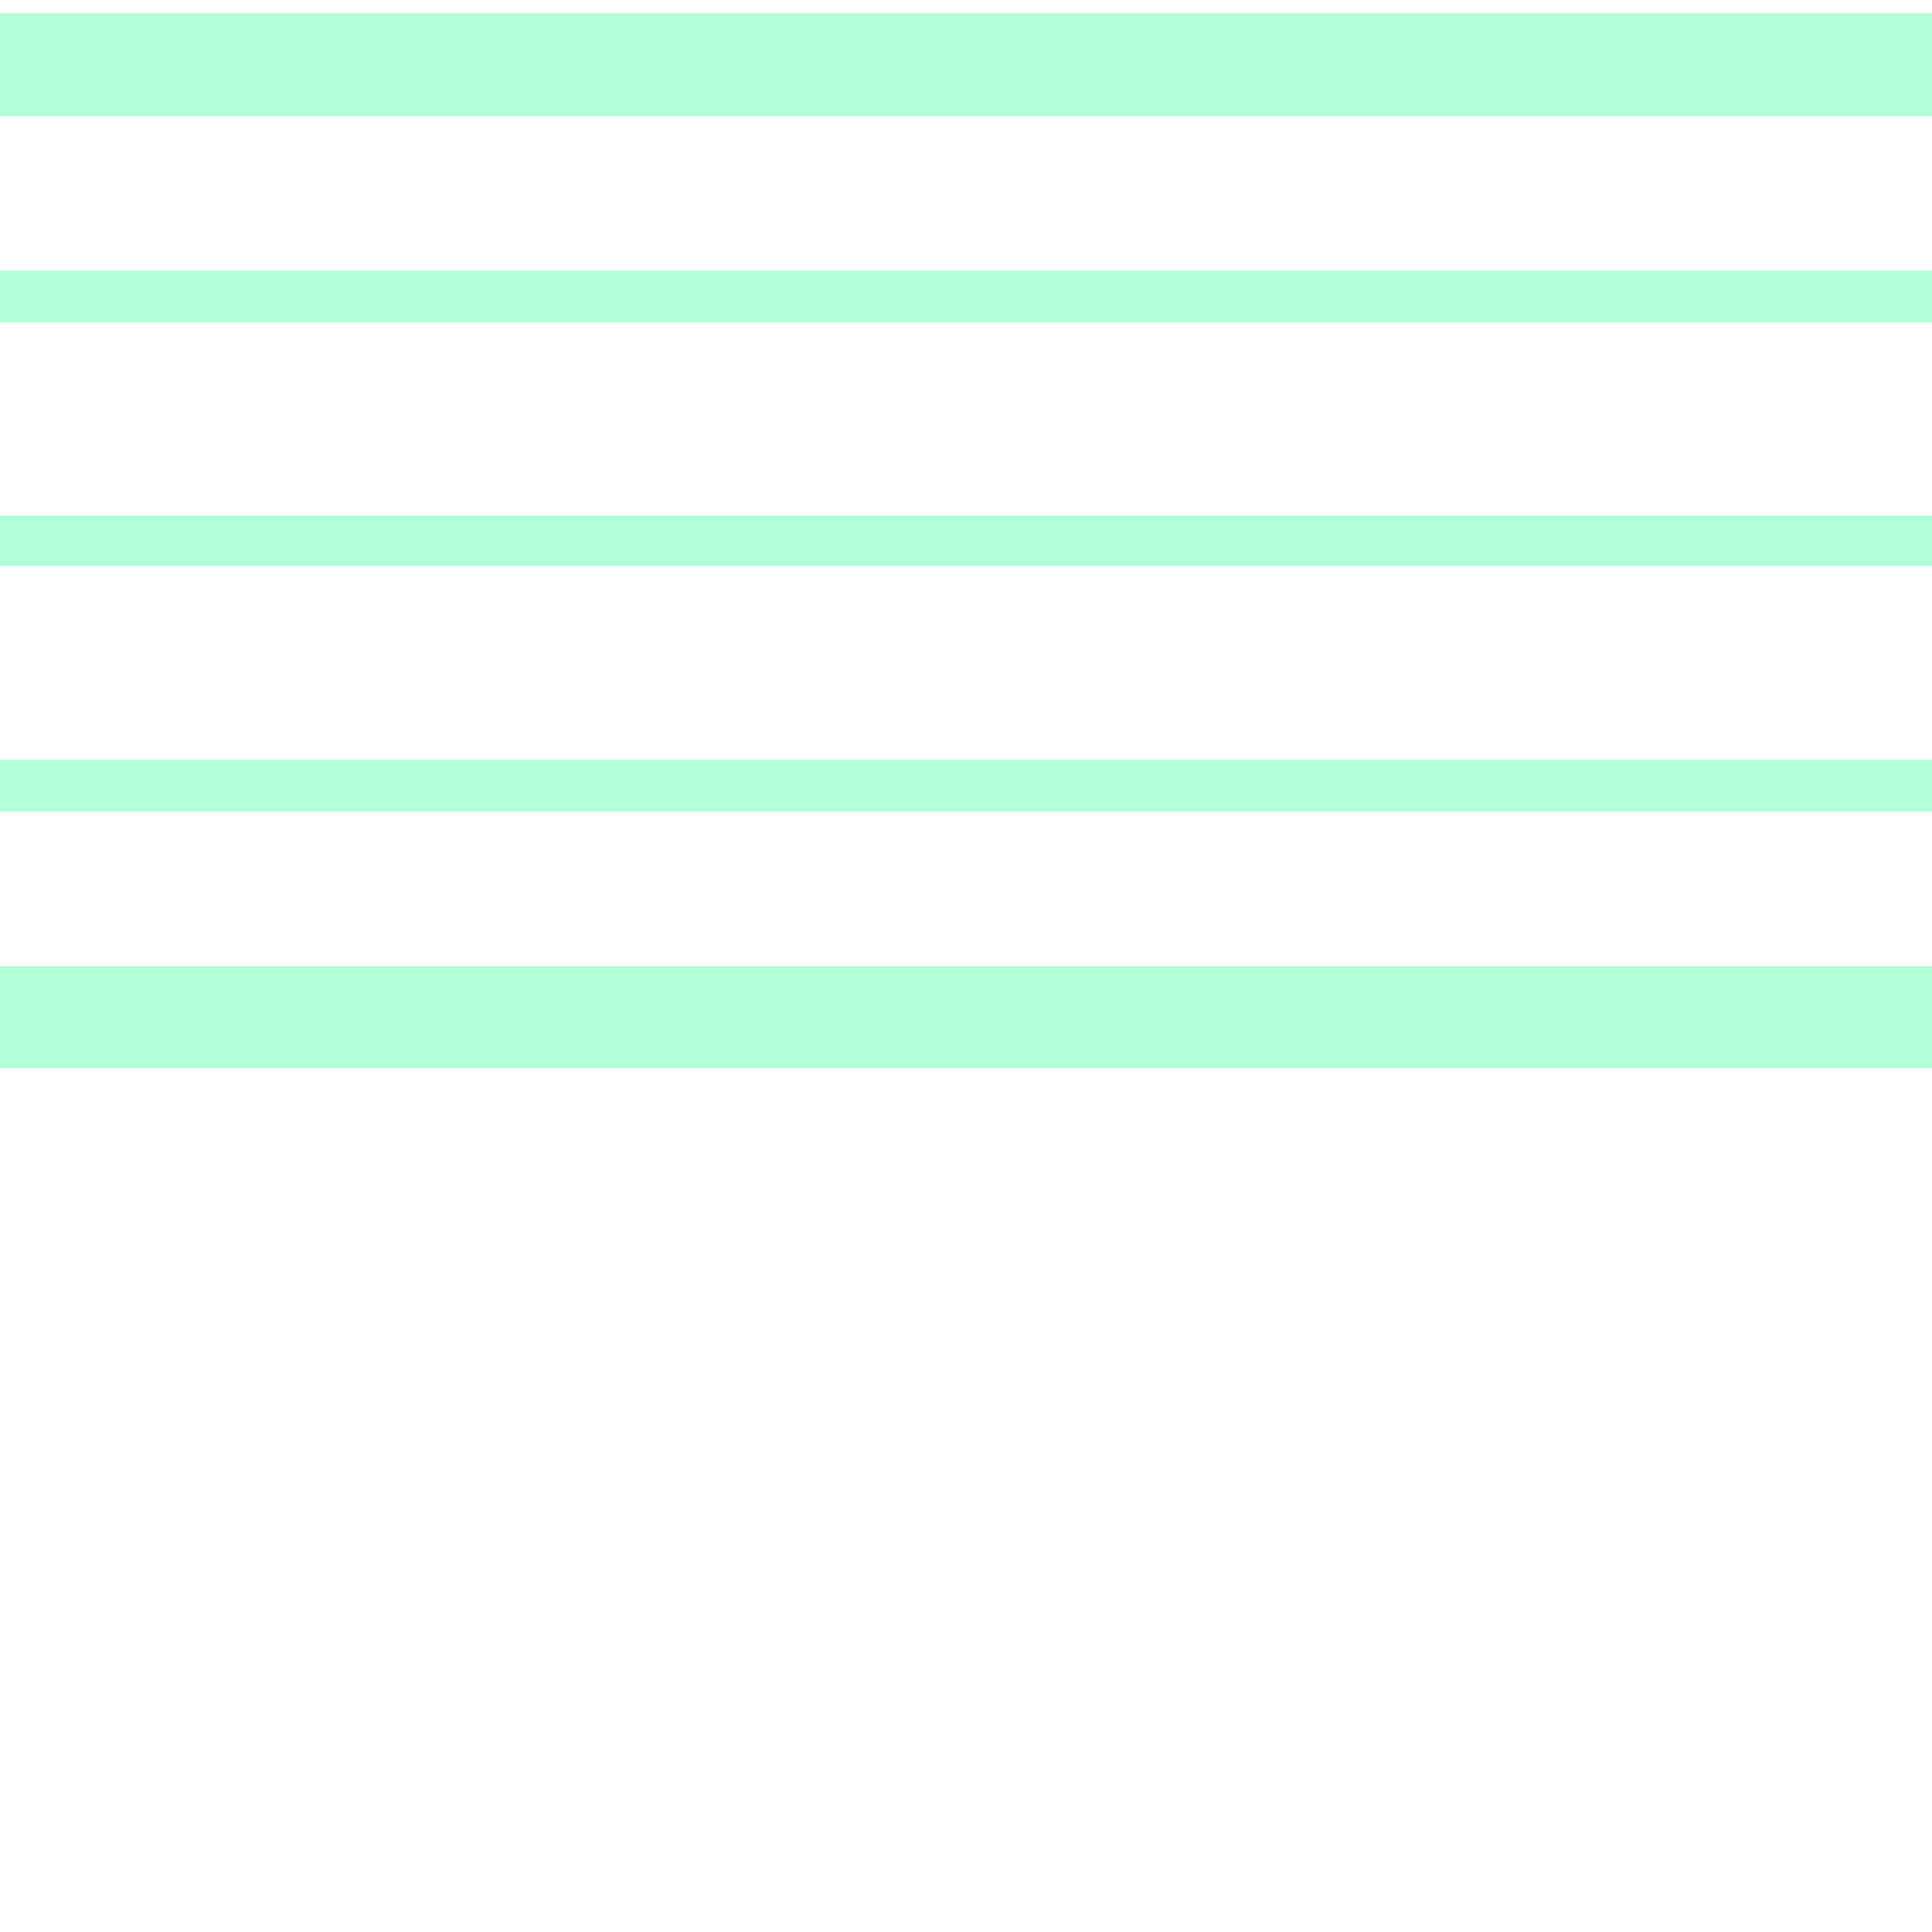 <?xml version="1.0" encoding="UTF-8" standalone="no"?>
<!-- Created with Inkscape (http://www.inkscape.org/) -->

<svg
   xmlns:dc="http://purl.org/dc/elements/1.1/"
   xmlns:cc="http://creativecommons.org/ns#"
   xmlns:rdf="http://www.w3.org/1999/02/22-rdf-syntax-ns#"
   xmlns:svg="http://www.w3.org/2000/svg"
   xmlns="http://www.w3.org/2000/svg"
   xmlns:xlink="http://www.w3.org/1999/xlink"
   version="1.1"
   width="150"
   height="150"
   id="svg2">
  <rect width="100%" height="100%" fill="#333333" stroke="none"/>
  <defs
     id="defs6">
    <linearGradient
       id="linearGradient3787">
      <stop
         id="stop3789"
         style="stop-color:#ffffff;stop-opacity:1"
         offset="0" />
      <stop
         id="stop3876"
         style="stop-color:#ffffff;stop-opacity:1"
         offset="0.007" />
      <stop
         id="stop3874"
         style="stop-color:#b0ffd8;stop-opacity:1"
         offset="0.007" />
      <stop
         id="stop3872"
         style="stop-color:#b0ffd8;stop-opacity:1"
         offset="0.06" />
      <stop
         id="stop3870"
         style="stop-color:#ffffff;stop-opacity:1"
         offset="0.06" />
      <stop
         id="stop3868"
         style="stop-color:#ffffff;stop-opacity:1"
         offset="0.14" />
      <stop
         id="stop3866"
         style="stop-color:#b0ffd8;stop-opacity:1"
         offset="0.14" />
      <stop
         id="stop3864"
         style="stop-color:#b0ffd8;stop-opacity:1"
         offset="0.167" />
      <stop
         id="stop3862"
         style="stop-color:#ffffff;stop-opacity:1"
         offset="0.167" />
      <stop
         id="stop3860"
         style="stop-color:#ffffff;stop-opacity:1"
         offset="0.267" />
      <stop
         id="stop3858"
         style="stop-color:#b0ffd8;stop-opacity:1"
         offset="0.267" />
      <stop
         id="stop3856"
         style="stop-color:#b0ffd8;stop-opacity:1"
         offset="0.293" />
      <stop
         id="stop3854"
         style="stop-color:#ffffff;stop-opacity:1"
         offset="0.293" />
      <stop
         id="stop3810"
         style="stop-color:#ffffff;stop-opacity:1"
         offset="0.393" />
      <stop
         id="stop3808"
         style="stop-color:#b0ffd8;stop-opacity:1"
         offset="0.393" />
      <stop
         id="stop3806"
         style="stop-color:#b0ffd8;stop-opacity:1"
         offset="0.42" />
      <stop
         id="stop3804"
         style="stop-color:#ffffff;stop-opacity:1"
         offset="0.42" />
      <stop
         id="stop3802"
         style="stop-color:#ffffff;stop-opacity:1"
         offset="0.5" />
      <stop
         id="stop3800"
         style="stop-color:#b0ffd8;stop-opacity:1"
         offset="0.5" />
      <stop
         id="stop3798"
         style="stop-color:#b0ffd8;stop-opacity:1"
         offset="0.553" />
      <stop
         id="stop3796"
         style="stop-color:#ffffff;stop-opacity:1"
         offset="0.553" />
      <stop
         id="stop3791"
         style="stop-color:#ffffff;stop-opacity:1"
         offset="1" />
    </linearGradient>
    <linearGradient
       x1="0"
       y1="0"
       x2="0"
       y2="150"
       id="linearGradient3793"
       xlink:href="#linearGradient3787"
       gradientUnits="userSpaceOnUse"
       gradientTransform="translate(4.267827591775131e-6,0)" />
  </defs>
  <g
     id="g2987" />
  <rect
     width="150"
     height="150"
     x="0"
     y="-1.4210854715202e-14"
     id="rect3769"
     style="color:#000000;fill:url(#linearGradient3793);fill-opacity:1;fill-rule:nonzero;marker:none;visibility:visible;display:inline;overflow:visible;enable-background:accumulate" />
</svg>
